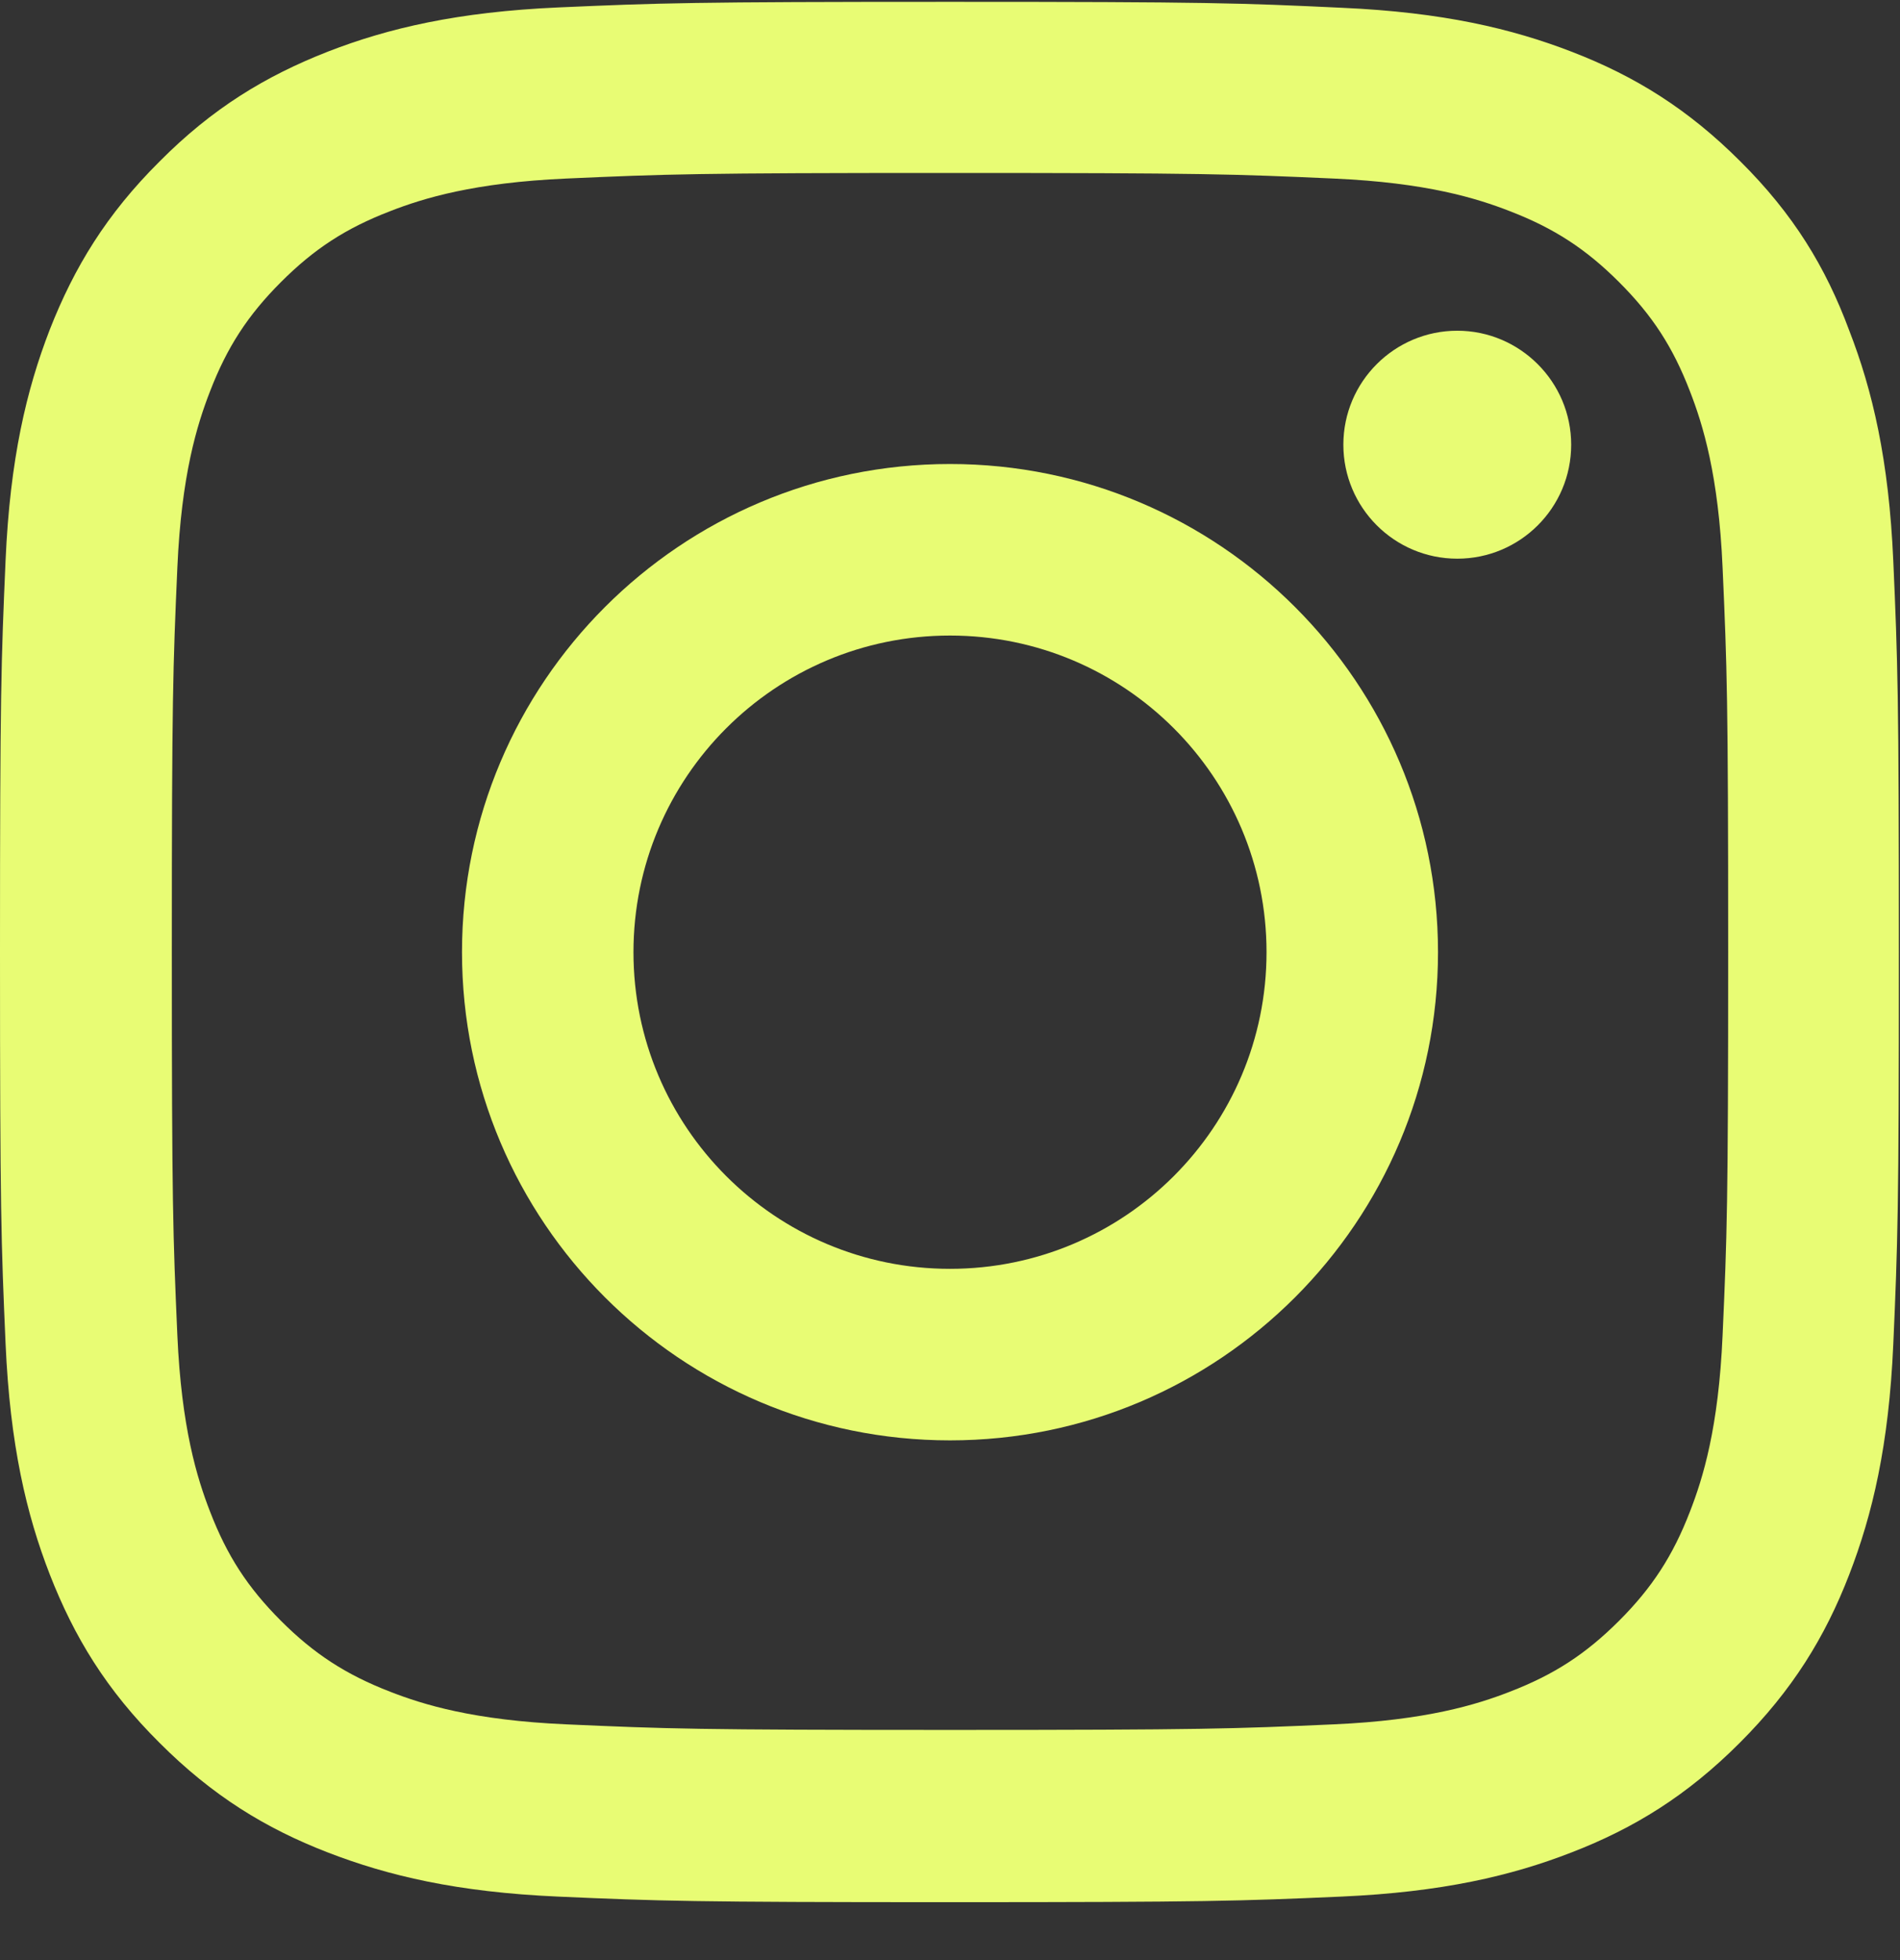 <svg width="32" height="33" viewBox="0 0 32 33" fill="none" xmlns="http://www.w3.org/2000/svg">
<rect x="0" y="0" width="32" height="33" fill="#333333" stroke="none"/>
<g clip-path="url(#clip0_1287_3626)">
<path d="M16 2.912C20.275 2.912 20.781 2.931 22.462 3.006C24.025 3.075 24.869 3.337 25.431 3.556C26.175 3.843 26.712 4.193 27.269 4.75C27.831 5.312 28.175 5.843 28.462 6.587C28.681 7.15 28.944 8 29.012 9.556C29.087 11.243 29.106 11.749 29.106 16.018C29.106 20.293 29.087 20.799 29.012 22.481C28.944 24.043 28.681 24.887 28.462 25.45C28.175 26.193 27.825 26.731 27.269 27.287C26.706 27.849 26.175 28.193 25.431 28.481C24.869 28.7 24.019 28.962 22.462 29.031C20.775 29.106 20.269 29.125 16 29.125C11.725 29.125 11.219 29.106 9.537 29.031C7.975 28.962 7.131 28.7 6.569 28.481C5.825 28.193 5.287 27.843 4.731 27.287C4.169 26.724 3.825 26.193 3.538 25.45C3.319 24.887 3.056 24.037 2.987 22.481C2.913 20.793 2.894 20.287 2.894 16.018C2.894 11.743 2.913 11.237 2.987 9.556C3.056 7.993 3.319 7.15 3.538 6.587C3.825 5.843 4.175 5.306 4.731 4.75C5.294 4.187 5.825 3.843 6.569 3.556C7.131 3.337 7.981 3.075 9.537 3.006C11.219 2.931 11.725 2.912 16 2.912ZM16 0.031C11.656 0.031 11.113 0.05 9.406 0.125C7.706 0.2 6.537 0.475 5.525 0.868C4.469 1.281 3.575 1.825 2.688 2.718C1.794 3.606 1.25 4.5 0.838 5.55C0.444 6.568 0.169 7.731 0.094 9.431C0.019 11.143 0 11.687 0 16.031C0 20.375 0.019 20.918 0.094 22.625C0.169 24.325 0.444 25.493 0.838 26.506C1.25 27.562 1.794 28.456 2.688 29.343C3.575 30.231 4.469 30.781 5.519 31.187C6.537 31.581 7.7 31.856 9.4 31.931C11.106 32.006 11.65 32.025 15.994 32.025C20.337 32.025 20.881 32.006 22.587 31.931C24.288 31.856 25.456 31.581 26.469 31.187C27.519 30.781 28.413 30.231 29.3 29.343C30.188 28.456 30.738 27.562 31.144 26.512C31.538 25.493 31.812 24.331 31.887 22.631C31.962 20.924 31.981 20.381 31.981 16.037C31.981 11.693 31.962 11.149 31.887 9.443C31.812 7.743 31.538 6.575 31.144 5.562C30.75 4.5 30.206 3.606 29.312 2.718C28.425 1.831 27.531 1.281 26.481 0.875C25.462 0.481 24.3 0.206 22.6 0.131C20.887 0.05 20.344 0.031 16 0.031Z" fill="#E8FC74"/>
<path d="M16 7.812C11.463 7.812 7.781 11.493 7.781 16.031C7.781 20.568 11.463 24.25 16 24.25C20.538 24.25 24.219 20.568 24.219 16.031C24.219 11.493 20.538 7.812 16 7.812ZM16 21.362C13.056 21.362 10.669 18.974 10.669 16.031C10.669 13.087 13.056 10.7 16 10.7C18.944 10.7 21.331 13.087 21.331 16.031C21.331 18.974 18.944 21.362 16 21.362Z" fill="#E8FC74"/>
<path d="M26.462 7.487C26.462 8.55 25.6 9.406 24.544 9.406C23.481 9.406 22.625 8.543 22.625 7.487C22.625 6.425 23.488 5.568 24.544 5.568C25.6 5.568 26.462 6.431 26.462 7.487Z" fill="#E8FC74"/>
</g>
<defs>
<clipPath id="clip0_1287_3626">
<rect width="32" height="32" fill="white" transform="translate(0 0.031)"/>
</clipPath>
</defs>
</svg>
